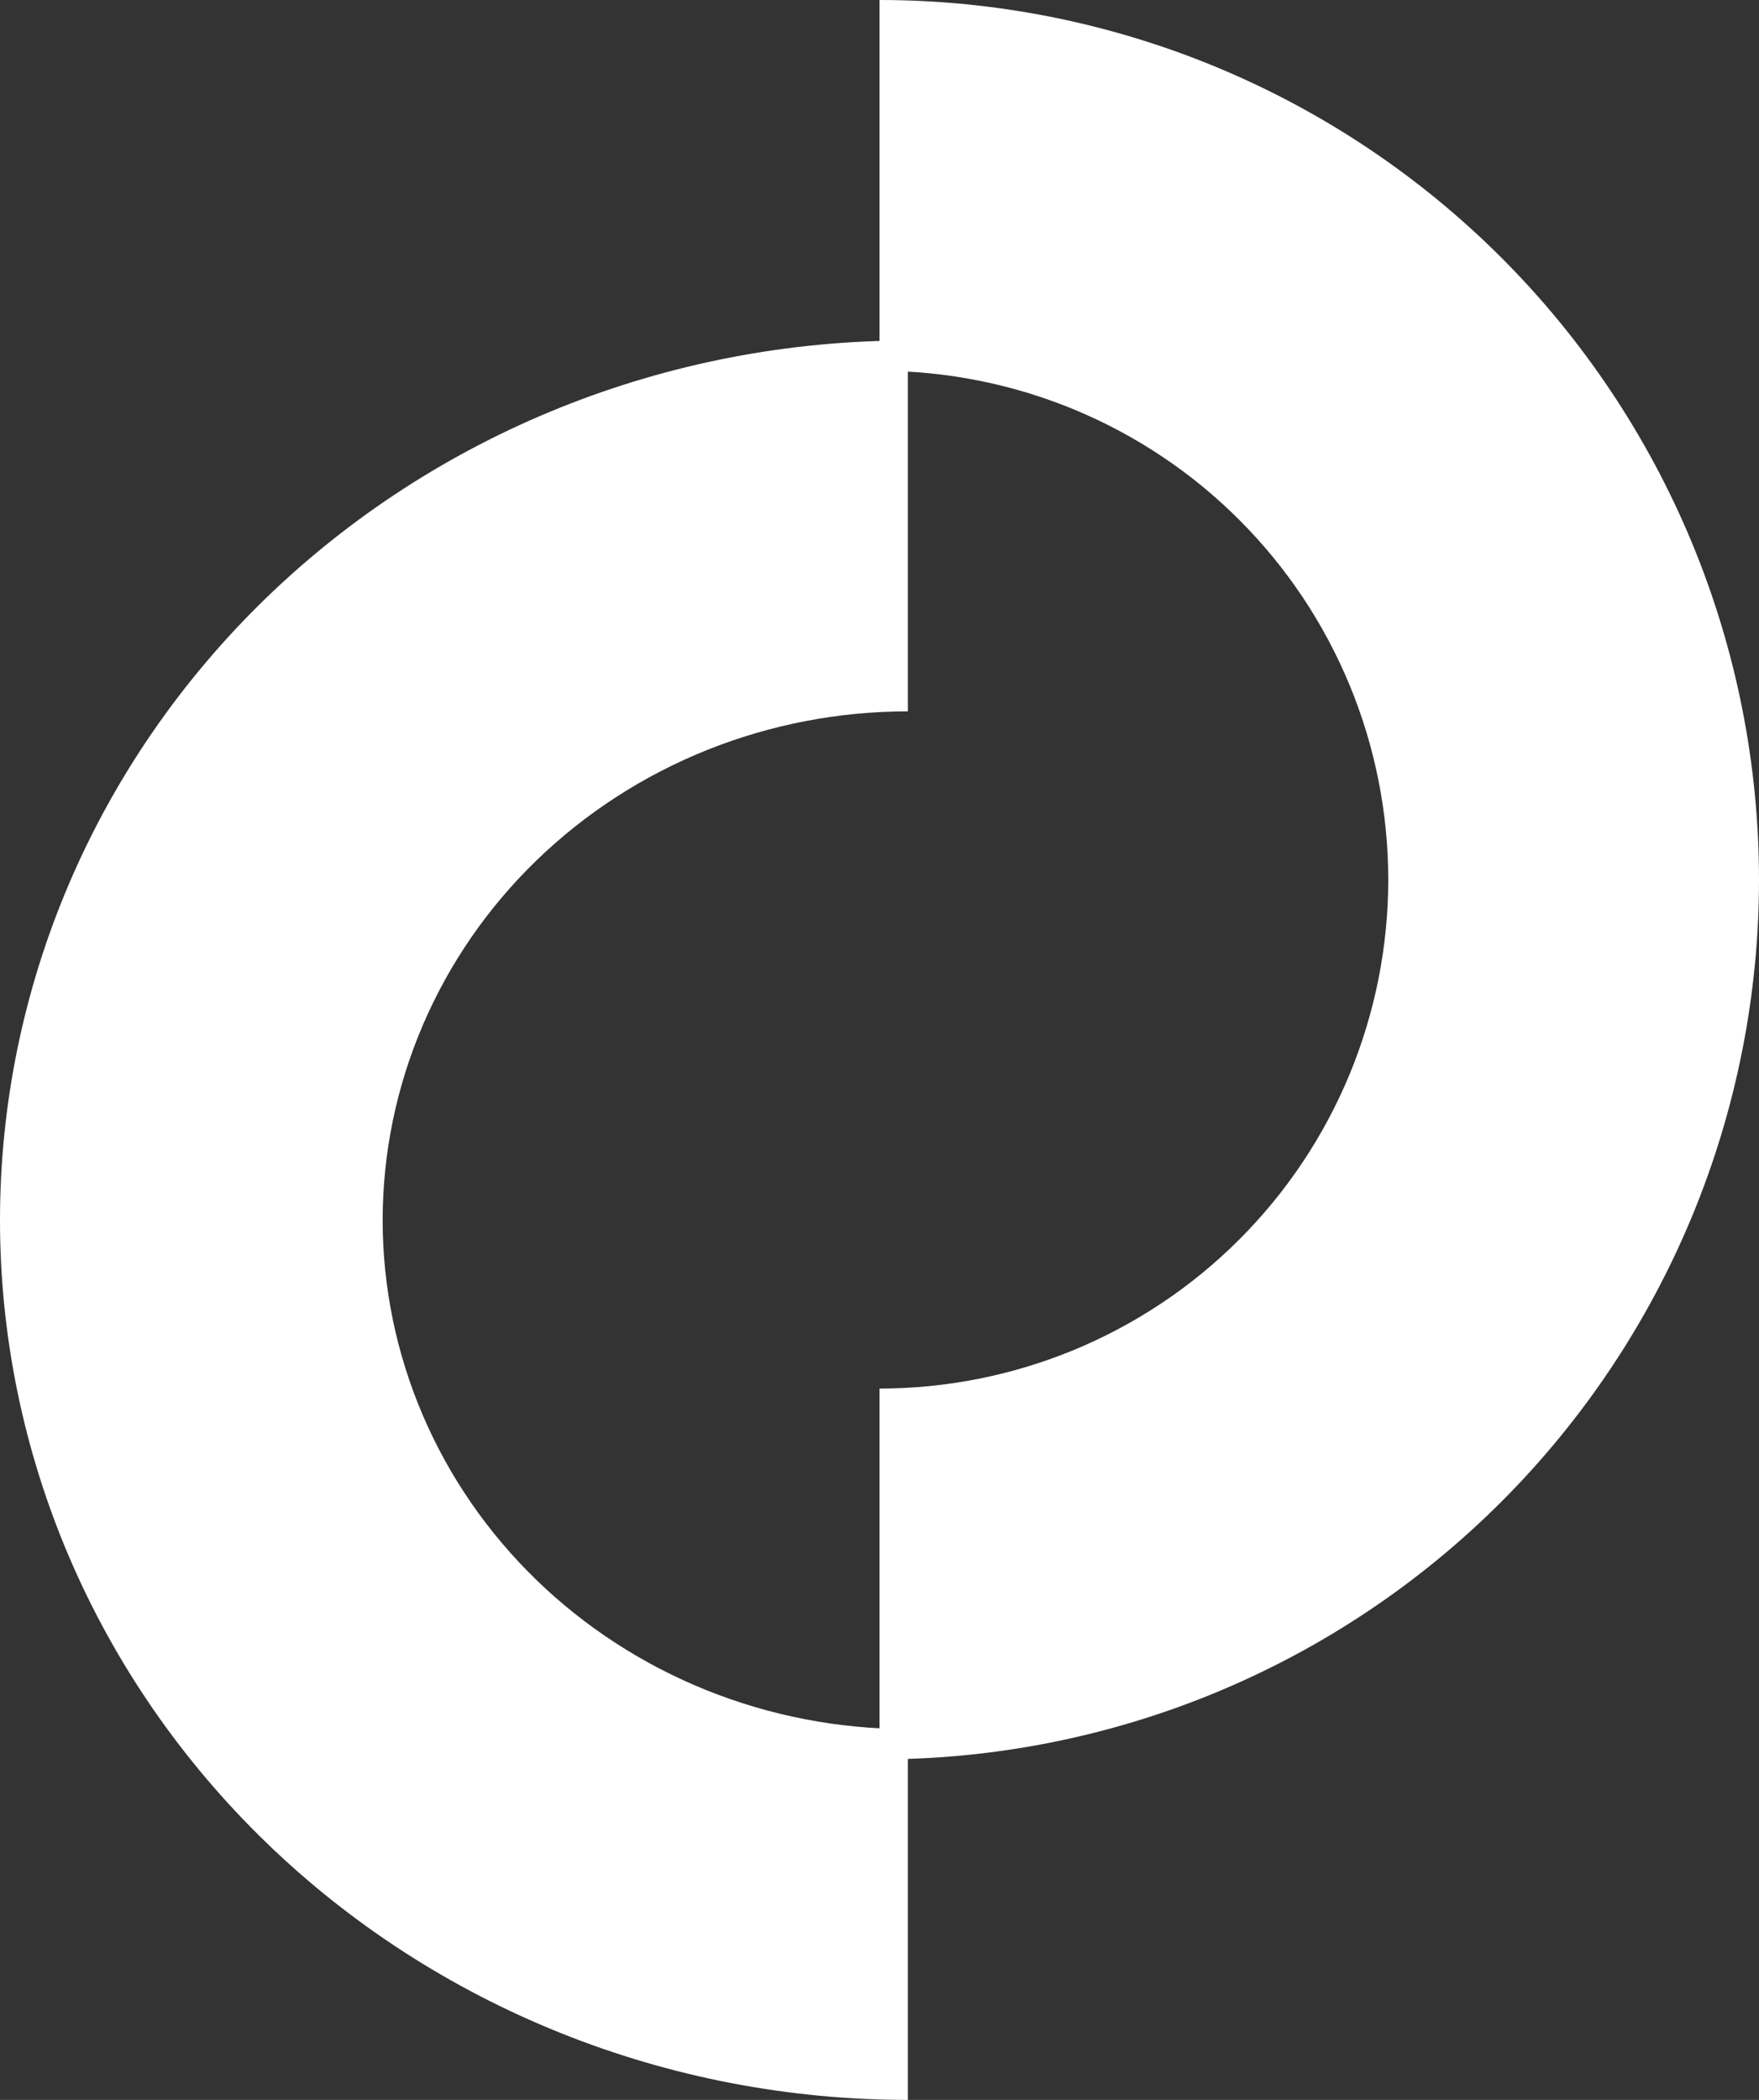 <svg width="31" height="37" viewBox="0 0 31 37" fill="none" xmlns="http://www.w3.org/2000/svg">
<rect x="0" y="0" width="31" height="37" fill="#333333" stroke="none"/>
<path d="M15.5 31C17.535 31 19.551 30.599 21.432 29.82C23.312 29.041 25.021 27.899 26.46 26.46C27.899 25.021 29.041 23.312 29.82 21.432C30.599 19.551 31 17.535 31 15.5C31 13.464 30.599 11.449 29.82 9.568C29.041 7.688 27.899 5.979 26.46 4.54C25.021 3.101 23.312 1.959 21.432 1.18C19.551 0.401 17.535 -1.32105e-06 15.5 -1.34386e-06L15.5 6.534C16.677 6.534 17.843 6.766 18.931 7.216C20.019 7.667 21.008 8.327 21.84 9.16C22.673 9.992 23.333 10.981 23.784 12.069C24.234 13.157 24.466 14.322 24.466 15.5C24.466 16.677 24.234 17.843 23.784 18.931C23.333 20.019 22.673 21.008 21.84 21.84C21.008 22.673 20.019 23.333 18.931 23.784C17.843 24.234 16.677 24.466 15.5 24.466L15.5 31Z" fill="#fff"/>
<path d="M16 6C13.899 6 11.818 6.401 9.877 7.18C7.936 7.959 6.172 9.101 4.686 10.54C3.201 11.979 2.022 13.688 1.218 15.568C0.414 17.449 -6.67882e-08 19.465 0 21.5C6.67882e-08 23.535 0.414 25.551 1.218 27.432C2.022 29.312 3.201 31.021 4.686 32.46C6.172 33.9 7.936 35.041 9.877 35.82C11.818 36.599 13.899 37 16 37L16 30.466C14.784 30.466 13.581 30.234 12.458 29.784C11.335 29.333 10.315 28.673 9.455 27.84C8.596 27.008 7.914 26.019 7.449 24.931C6.984 23.843 6.744 22.677 6.744 21.5C6.744 20.323 6.984 19.157 7.449 18.069C7.914 16.981 8.596 15.992 9.455 15.16C10.315 14.327 11.335 13.667 12.458 13.216C13.581 12.766 14.784 12.534 16 12.534V6Z" fill="#fff"/>
</svg>
